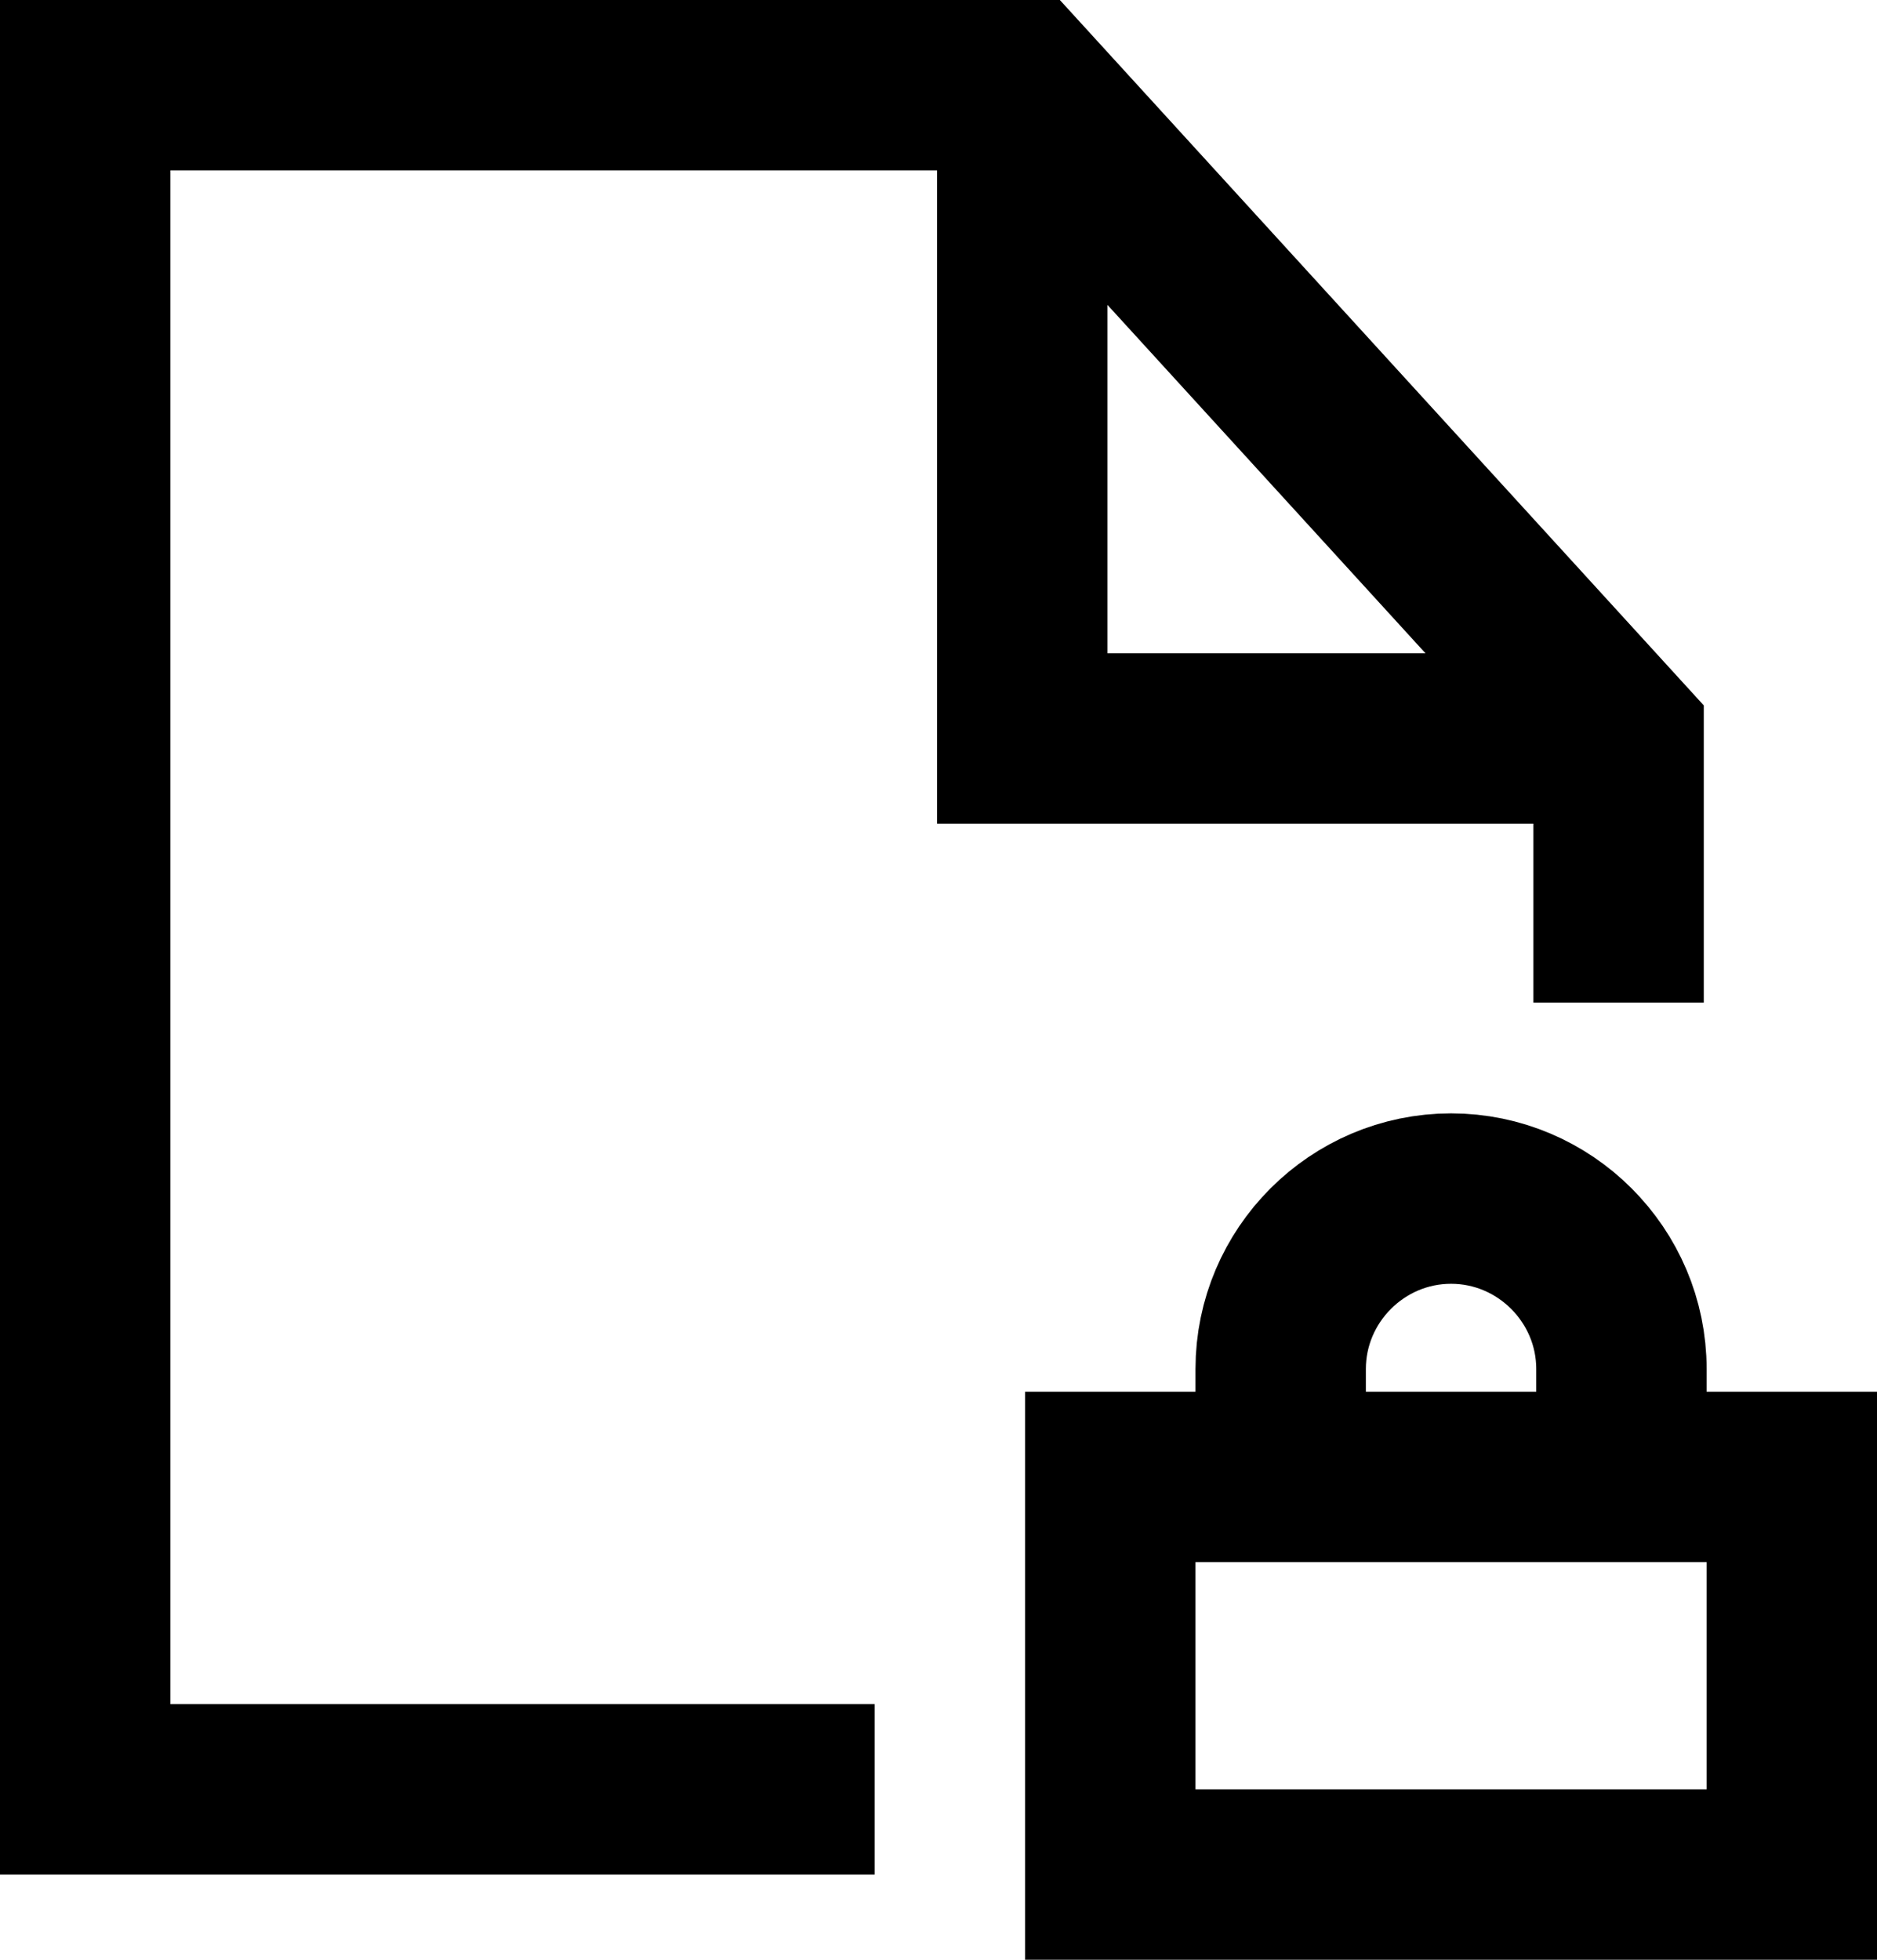 <?xml version="1.0" encoding="utf-8"?>
<!-- Generator: Adobe Illustrator 24.1.1, SVG Export Plug-In . SVG Version: 6.00 Build 0)  -->
<svg version="1.1" id="icon" xmlns="http://www.w3.org/2000/svg" xmlns:xlink="http://www.w3.org/1999/xlink" x="0px" y="0px"
	 viewBox="0 0 66.1 69" style="enable-background:new 0 0 66.1 69;" xml:space="preserve">
<style type="text/css">
	.st0{fill:none;stroke:#000000;stroke-width:6;stroke-miterlimit:10;}
</style>
<g>
	<polyline class="st0" points="30.8,63 3,63 3,3 36,3 57,26 57,35.3 	"/>
	<polyline class="st0" points="57,26 36,26 36,3 	"/>
	<rect x="39.1" y="52" class="st0" width="24" height="14"/>
	<path class="st0" d="M45.1,51.2v-3c0-3.3,2.7-6,6-6l0,0c3.3,0,6,2.7,6,6v3"/>
</g>
</svg>
